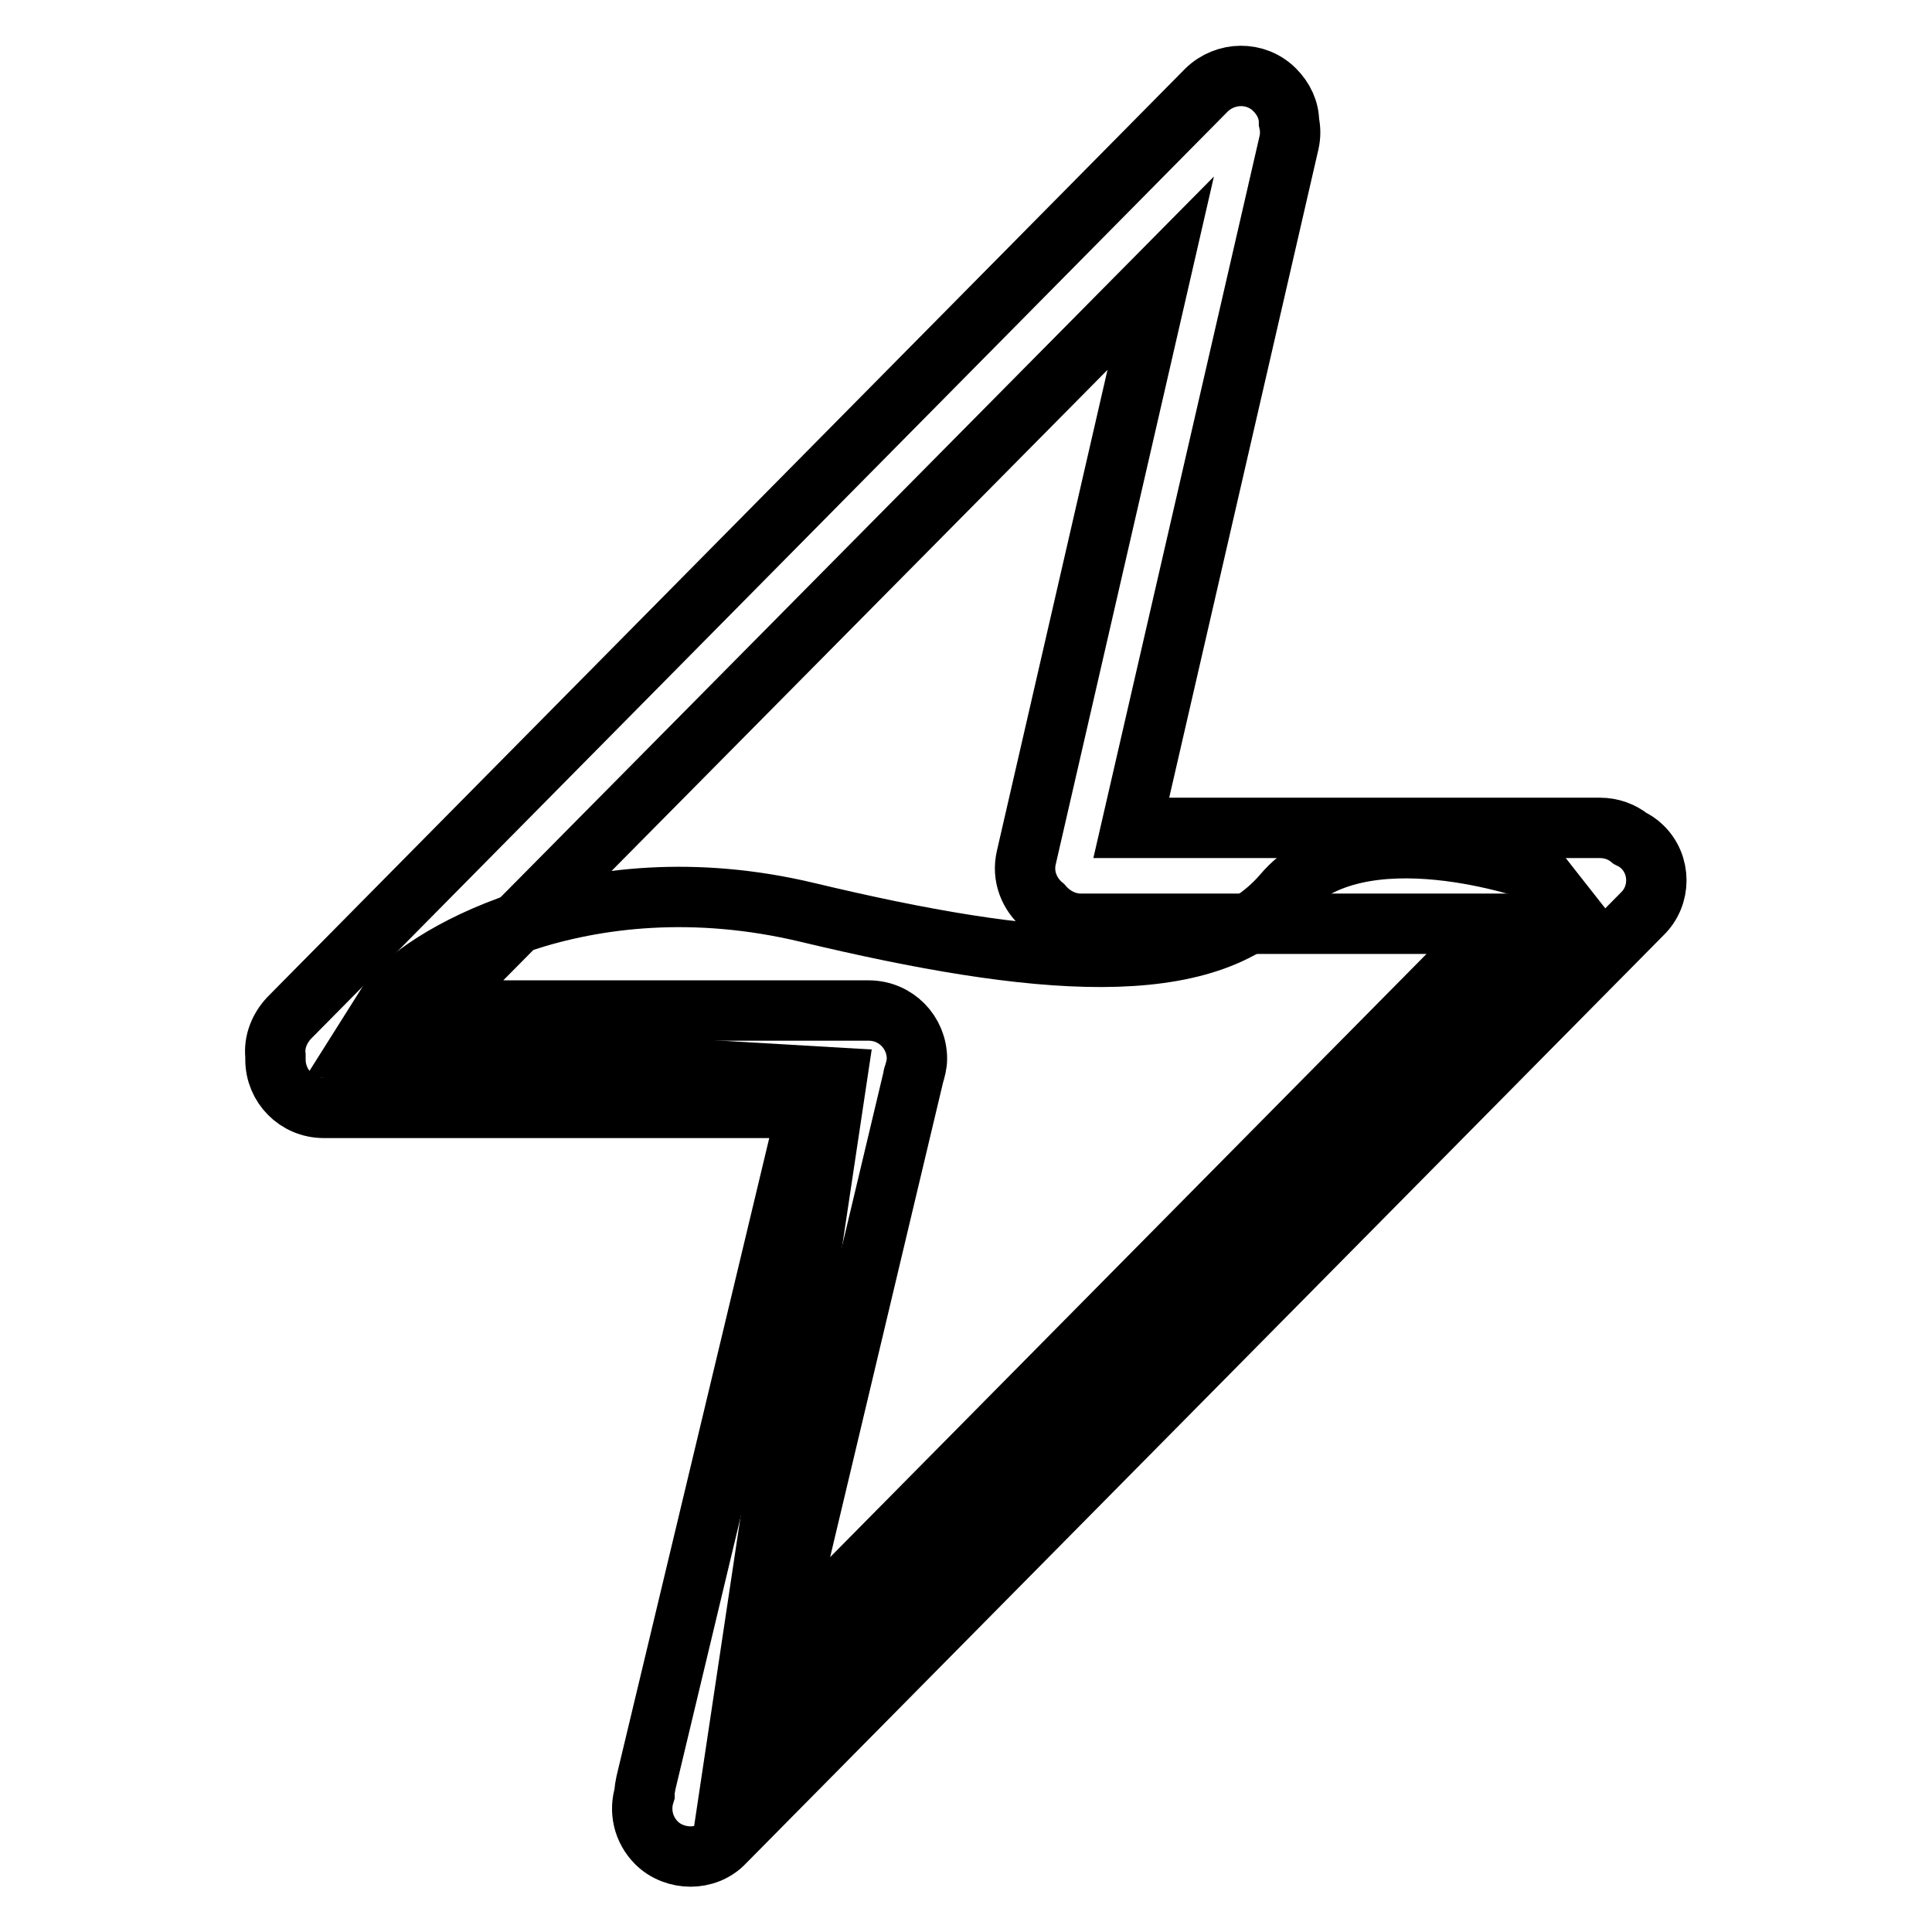 <?xml version="1.0" encoding="utf-8"?>
<!-- Svg Vector Icons : http://www.onlinewebfonts.com/icon -->
<!DOCTYPE svg PUBLIC "-//W3C//DTD SVG 1.1//EN" "http://www.w3.org/Graphics/SVG/1.1/DTD/svg11.dtd">
<svg version="1.1" xmlns="http://www.w3.org/2000/svg" xmlns:xlink="http://www.w3.org/1999/xlink" x="0px" y="0px" viewBox="0 0 256 256" enable-background="new 0 0 256 256" xml:space="preserve">
<g><g><path stroke-width="8" fill-opacity="0" stroke="#000000"  d="M217.6,112.2c-0.5-0.5-1-0.8-1.6-1.1c-1.1-0.9-2.5-1.4-4-1.4h-62.1l20.9-90.8c0.2-0.9,0.2-1.8,0-2.7c0-1.6-0.7-3.1-1.9-4.3c-2.5-2.5-6.5-2.4-9,0l-121.6,123c-1.3,1.4-2,3.2-1.8,5c0,0.2,0,0.3,0,0.5c0,3.5,2.8,6.4,6.4,6.4H107l-21.4,89.4c-0.1,0.5-0.2,1-0.2,1.5c-0.7,2.2-0.2,4.7,1.6,6.5c1.2,1.2,2.9,1.8,4.5,1.8c1.6,0,3.3-0.6,4.5-1.9l121.6-123C220.1,118.7,220.1,114.6,217.6,112.2z M121,142.8c0-0.1,0-0.2,0.1-0.4c0.2-0.7,0.4-1.4,0.4-2.1c0-3.5-2.8-6.4-6.4-6.4h-58l96.7-97.7L136,113.6c-0.6,2.5,0.4,4.9,2.2,6.4c1.2,1.4,3,2.4,5,2.4h55.4l-95.8,96.9L121,142.8z"/><path stroke-width="8" fill-opacity="0" stroke="#000000"  d="M51.6,132.6c3.5-5.2,25.3-18.9,55.4-11.7c30.1,7.2,53,9.3,63-2.4c9.9-11.7,33.8-3,33.8-3l5.5,7L97.2,234.1l13.7-91.3l-63.4-3.7L51.6,132.6z"/></g></g>
</svg>